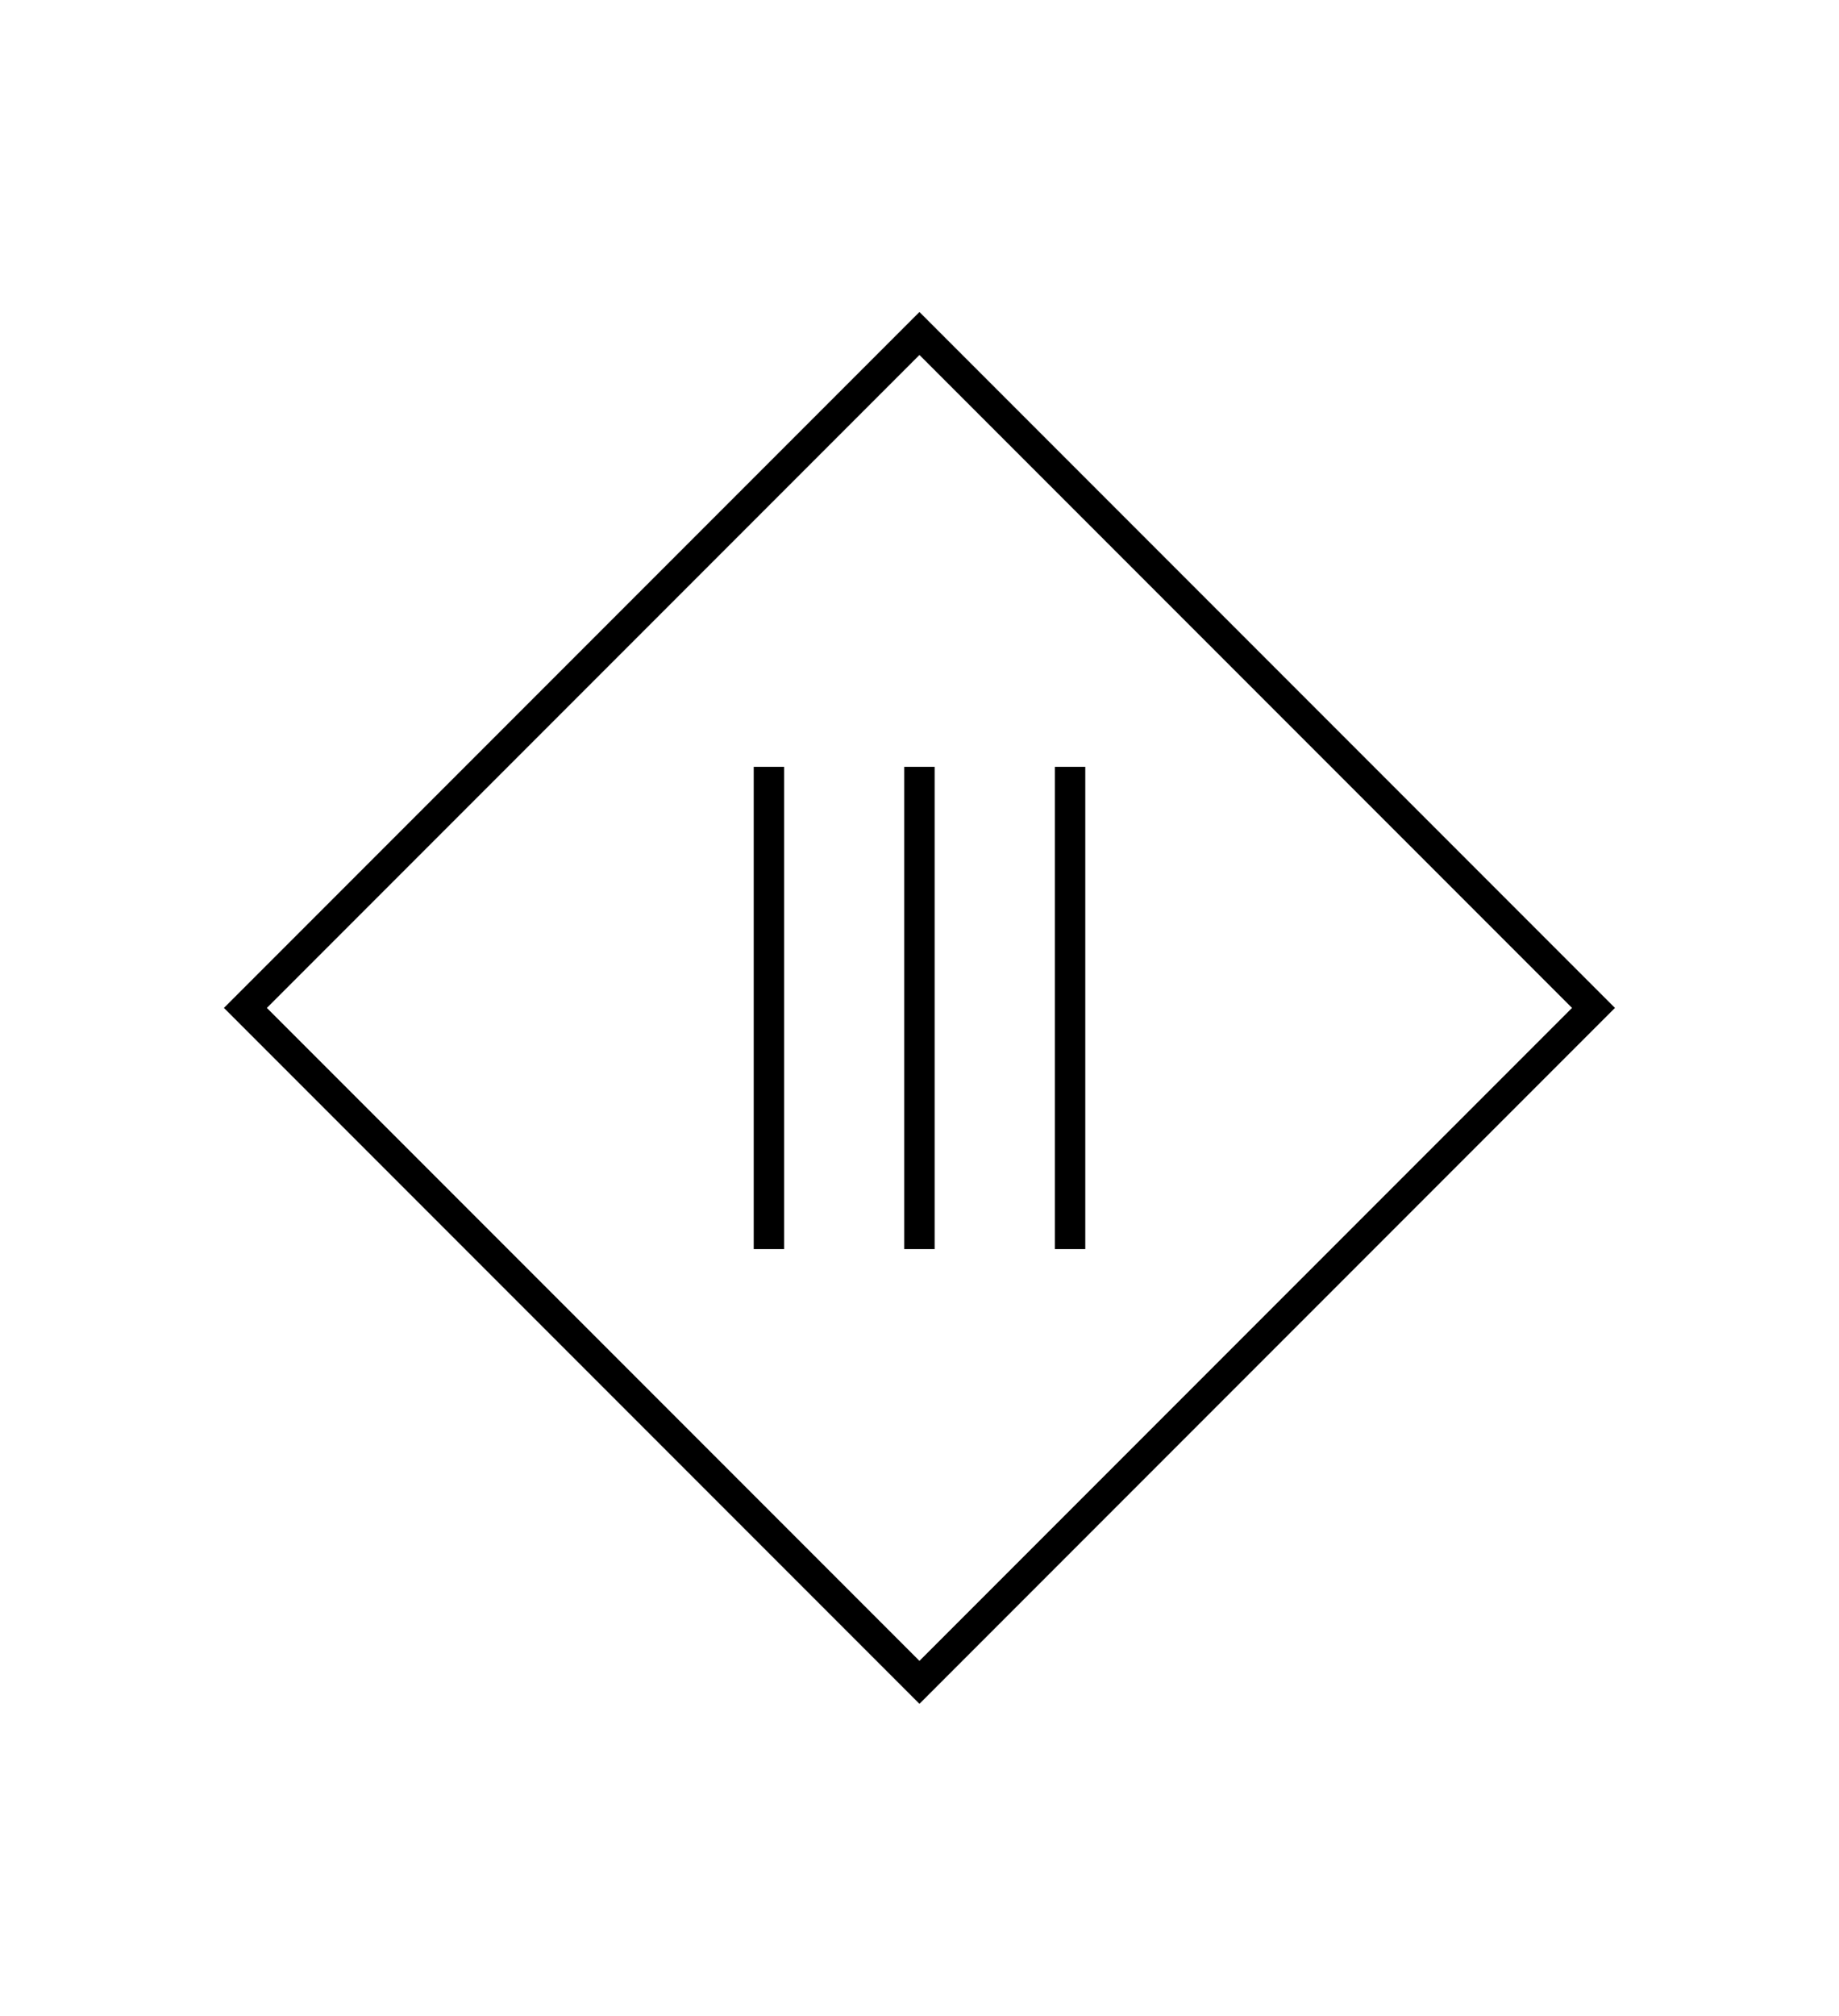 <?xml version="1.0" encoding="UTF-8"?>
<svg id="Layer_1" data-name="Layer 1" xmlns="http://www.w3.org/2000/svg" viewBox="0 0 181.65 199">
  <path d="M22.12,99.5l68.7,68.7,68.7-68.7L90.82,30.8,22.12,99.5ZM90.82,163.96L26.36,99.5,90.82,35.04l64.46,64.46-64.46,64.46Z"/>
  <rect x="74.45" y="75.7" width="3" height="47.61"/>
  <rect x="89.32" y="75.7" width="3" height="47.61"/>
  <rect x="104.2" y="75.7" width="3" height="47.61"/>
</svg>
